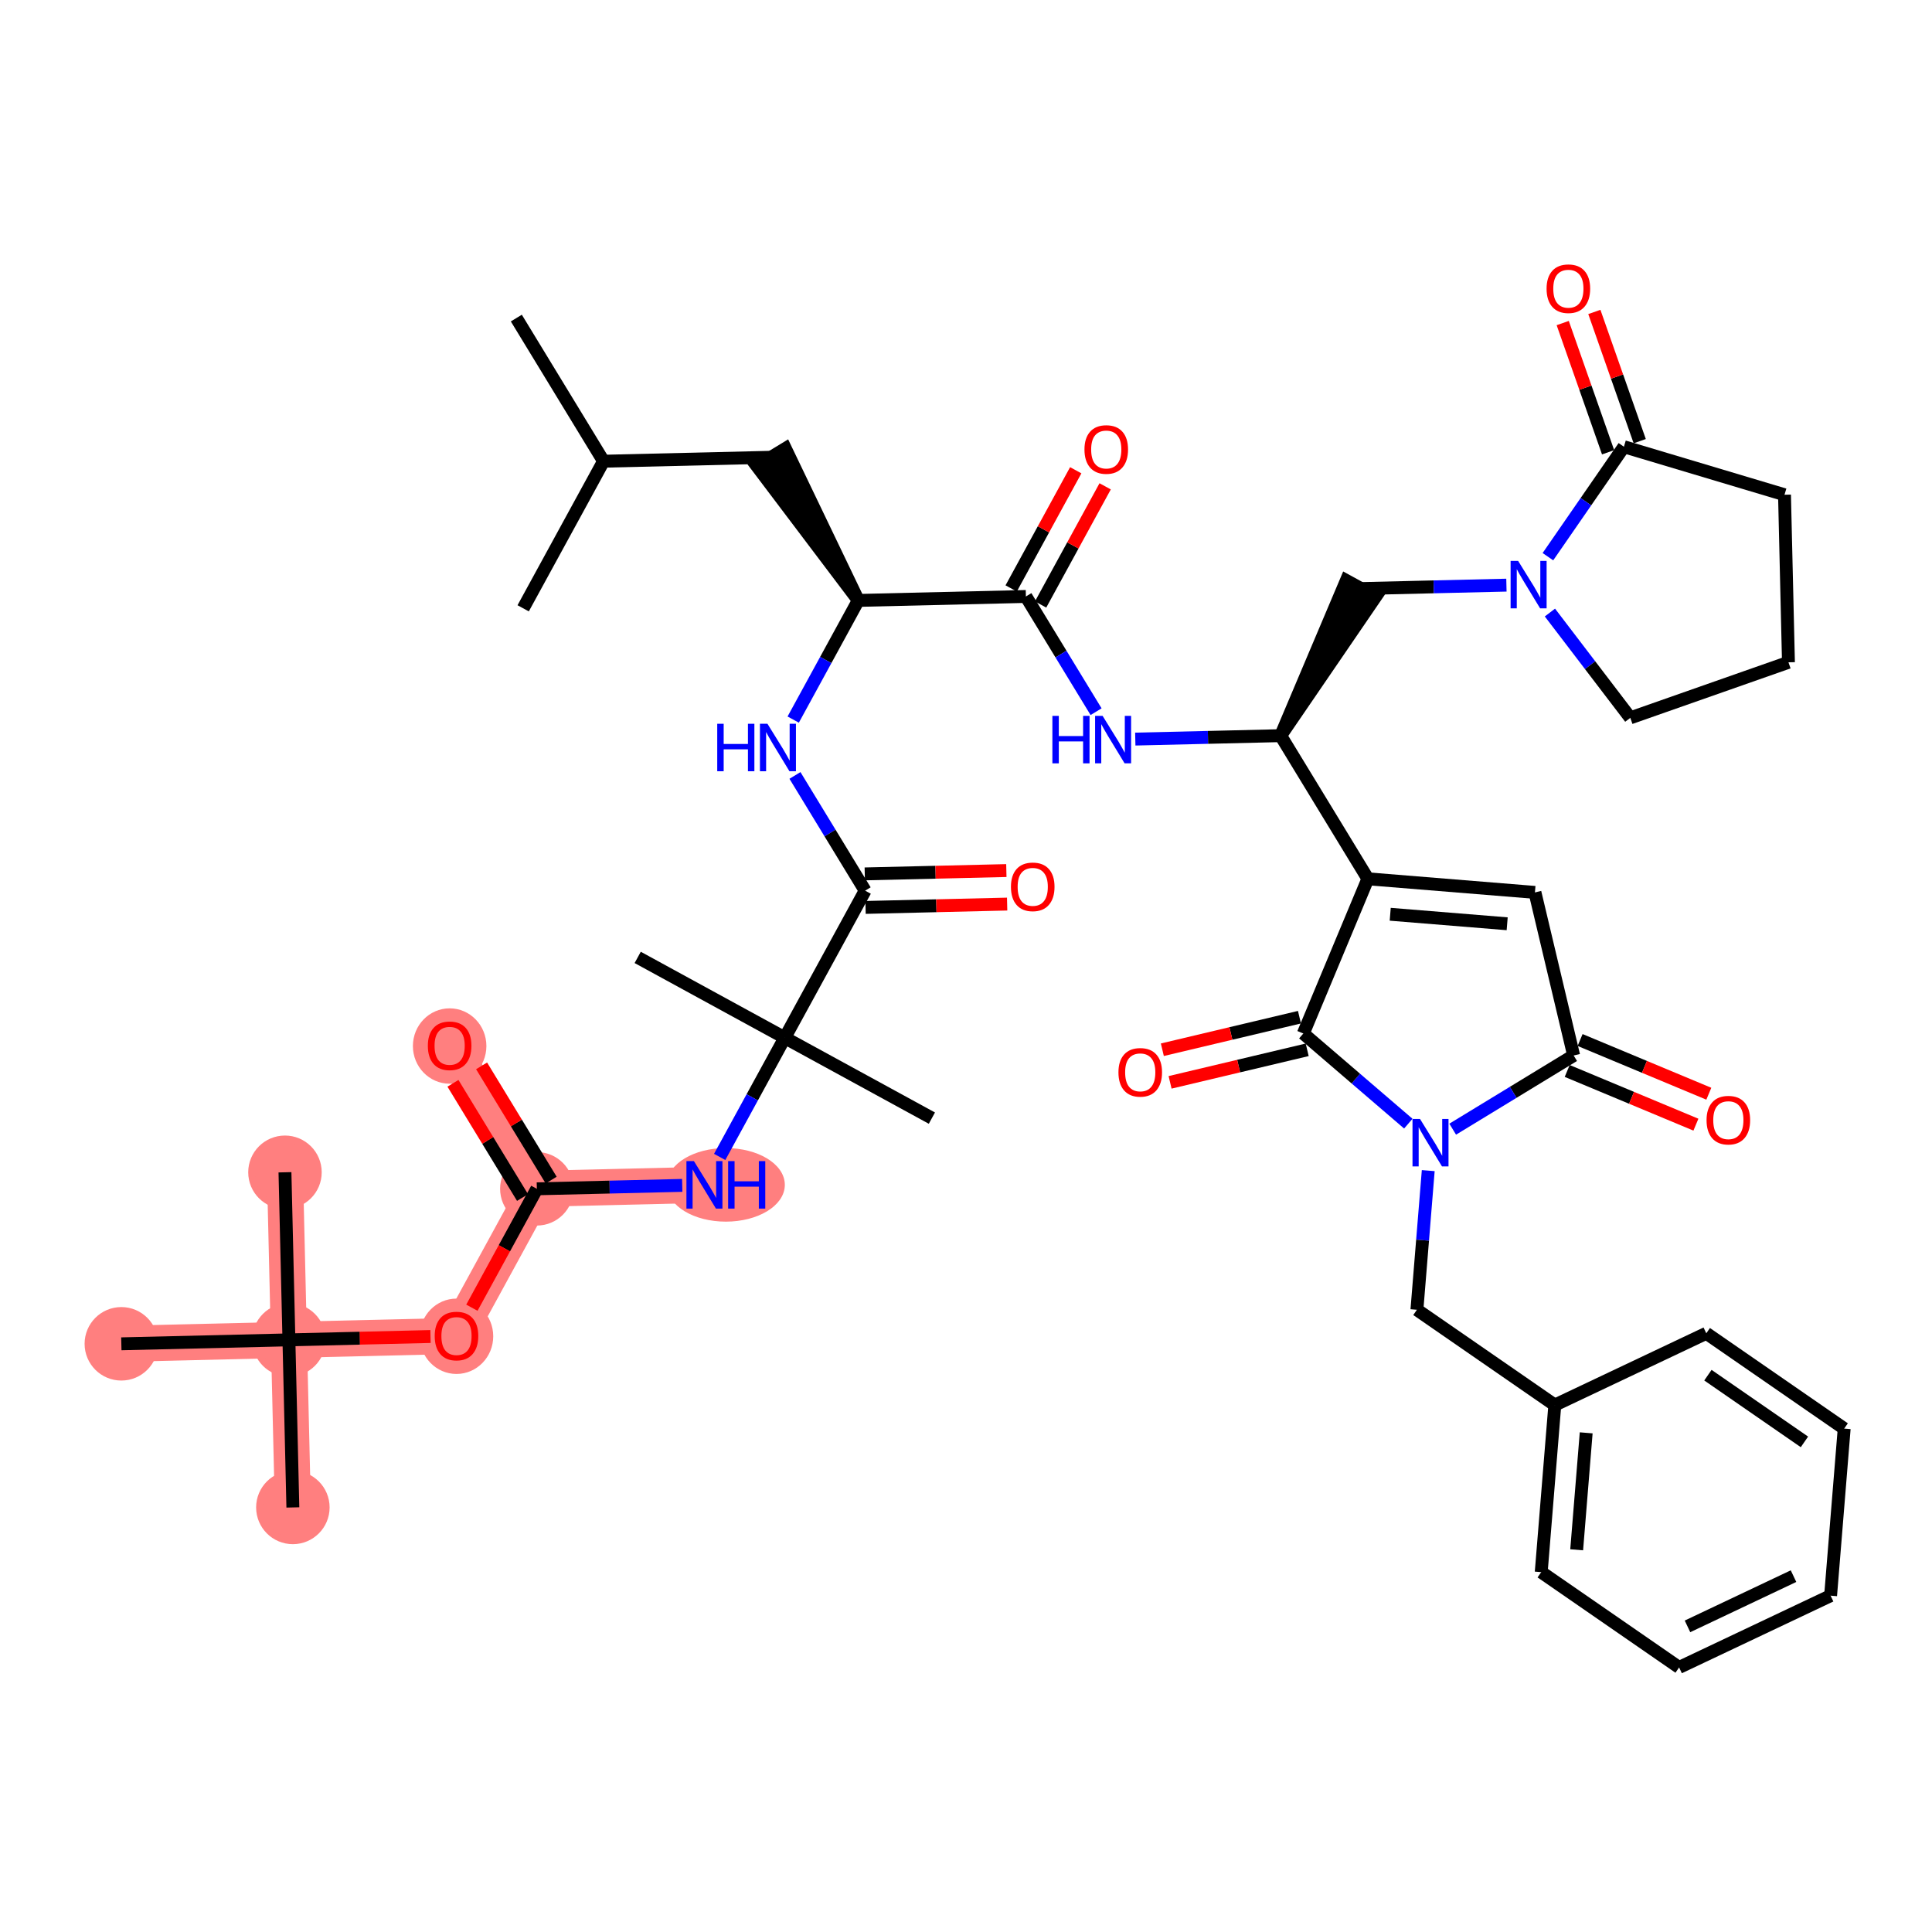 <?xml version='1.0' encoding='iso-8859-1'?>
<svg version='1.1' baseProfile='full'
              xmlns='http://www.w3.org/2000/svg'
                      xmlns:rdkit='http://www.rdkit.org/xml'
                      xmlns:xlink='http://www.w3.org/1999/xlink'
                  xml:space='preserve'
width='300px' height='300px' viewBox='0 0 300 300'>
<!-- END OF HEADER -->
<rect style='opacity:1.0;fill:#FFFFFF;stroke:none' width='300' height='300' x='0' y='0'> </rect>
<rect style='opacity:1.0;fill:#FFFFFF;stroke:none' width='300' height='300' x='0' y='0'> </rect>
<path d='M 109.383,183.984 L 83.362,184.598' style='fill:none;fill-rule:evenodd;stroke:#FF7F7F;stroke-width:5.6px;stroke-linecap:butt;stroke-linejoin:miter;stroke-opacity:1' />
<path d='M 83.362,184.598 L 69.821,162.37' style='fill:none;fill-rule:evenodd;stroke:#FF7F7F;stroke-width:5.6px;stroke-linecap:butt;stroke-linejoin:miter;stroke-opacity:1' />
<path d='M 83.362,184.598 L 70.883,207.439' style='fill:none;fill-rule:evenodd;stroke:#FF7F7F;stroke-width:5.6px;stroke-linecap:butt;stroke-linejoin:miter;stroke-opacity:1' />
<path d='M 70.883,207.439 L 44.863,208.053' style='fill:none;fill-rule:evenodd;stroke:#FF7F7F;stroke-width:5.6px;stroke-linecap:butt;stroke-linejoin:miter;stroke-opacity:1' />
<path d='M 44.863,208.053 L 45.476,234.073' style='fill:none;fill-rule:evenodd;stroke:#FF7F7F;stroke-width:5.6px;stroke-linecap:butt;stroke-linejoin:miter;stroke-opacity:1' />
<path d='M 44.863,208.053 L 44.249,182.032' style='fill:none;fill-rule:evenodd;stroke:#FF7F7F;stroke-width:5.6px;stroke-linecap:butt;stroke-linejoin:miter;stroke-opacity:1' />
<path d='M 44.863,208.053 L 18.842,208.666' style='fill:none;fill-rule:evenodd;stroke:#FF7F7F;stroke-width:5.6px;stroke-linecap:butt;stroke-linejoin:miter;stroke-opacity:1' />
<ellipse cx='112.71' cy='183.984' rx='8.658' ry='5.212'  style='fill:#FF7F7F;fill-rule:evenodd;stroke:#FF7F7F;stroke-width:1.0px;stroke-linecap:butt;stroke-linejoin:miter;stroke-opacity:1' />
<ellipse cx='83.362' cy='184.598' rx='5.206' ry='5.206'  style='fill:#FF7F7F;fill-rule:evenodd;stroke:#FF7F7F;stroke-width:1.0px;stroke-linecap:butt;stroke-linejoin:miter;stroke-opacity:1' />
<ellipse cx='69.821' cy='162.427' rx='5.206' ry='5.352'  style='fill:#FF7F7F;fill-rule:evenodd;stroke:#FF7F7F;stroke-width:1.0px;stroke-linecap:butt;stroke-linejoin:miter;stroke-opacity:1' />
<ellipse cx='70.883' cy='207.496' rx='5.206' ry='5.352'  style='fill:#FF7F7F;fill-rule:evenodd;stroke:#FF7F7F;stroke-width:1.0px;stroke-linecap:butt;stroke-linejoin:miter;stroke-opacity:1' />
<ellipse cx='44.863' cy='208.053' rx='5.206' ry='5.206'  style='fill:#FF7F7F;fill-rule:evenodd;stroke:#FF7F7F;stroke-width:1.0px;stroke-linecap:butt;stroke-linejoin:miter;stroke-opacity:1' />
<ellipse cx='45.476' cy='234.073' rx='5.206' ry='5.206'  style='fill:#FF7F7F;fill-rule:evenodd;stroke:#FF7F7F;stroke-width:1.0px;stroke-linecap:butt;stroke-linejoin:miter;stroke-opacity:1' />
<ellipse cx='44.249' cy='182.032' rx='5.206' ry='5.206'  style='fill:#FF7F7F;fill-rule:evenodd;stroke:#FF7F7F;stroke-width:1.0px;stroke-linecap:butt;stroke-linejoin:miter;stroke-opacity:1' />
<ellipse cx='18.842' cy='208.666' rx='5.206' ry='5.206'  style='fill:#FF7F7F;fill-rule:evenodd;stroke:#FF7F7F;stroke-width:1.0px;stroke-linecap:butt;stroke-linejoin:miter;stroke-opacity:1' />
<path class='bond-0 atom-0 atom-1' d='M 80.175,49.39 L 93.716,71.618' style='fill:none;fill-rule:evenodd;stroke:#000000;stroke-width:2.0px;stroke-linecap:butt;stroke-linejoin:miter;stroke-opacity:1' />
<path class='bond-1 atom-1 atom-2' d='M 93.716,71.618 L 81.237,94.459' style='fill:none;fill-rule:evenodd;stroke:#000000;stroke-width:2.0px;stroke-linecap:butt;stroke-linejoin:miter;stroke-opacity:1' />
<path class='bond-2 atom-1 atom-3' d='M 93.716,71.618 L 119.737,71.004' style='fill:none;fill-rule:evenodd;stroke:#000000;stroke-width:2.0px;stroke-linecap:butt;stroke-linejoin:miter;stroke-opacity:1' />
<path class='bond-3 atom-4 atom-3' d='M 133.279,93.232 L 121.96,69.65 L 117.514,72.359 Z' style='fill:#000000;fill-rule:evenodd;fill-opacity:1;stroke:#000000;stroke-width:2.0px;stroke-linecap:butt;stroke-linejoin:miter;stroke-opacity:1;' />
<path class='bond-4 atom-4 atom-5' d='M 133.279,93.232 L 128.224,102.485' style='fill:none;fill-rule:evenodd;stroke:#000000;stroke-width:2.0px;stroke-linecap:butt;stroke-linejoin:miter;stroke-opacity:1' />
<path class='bond-4 atom-4 atom-5' d='M 128.224,102.485 L 123.169,111.737' style='fill:none;fill-rule:evenodd;stroke:#0000FF;stroke-width:2.0px;stroke-linecap:butt;stroke-linejoin:miter;stroke-opacity:1' />
<path class='bond-18 atom-4 atom-19' d='M 133.279,93.232 L 159.3,92.619' style='fill:none;fill-rule:evenodd;stroke:#000000;stroke-width:2.0px;stroke-linecap:butt;stroke-linejoin:miter;stroke-opacity:1' />
<path class='bond-5 atom-5 atom-6' d='M 123.441,120.41 L 128.891,129.356' style='fill:none;fill-rule:evenodd;stroke:#0000FF;stroke-width:2.0px;stroke-linecap:butt;stroke-linejoin:miter;stroke-opacity:1' />
<path class='bond-5 atom-5 atom-6' d='M 128.891,129.356 L 134.341,138.302' style='fill:none;fill-rule:evenodd;stroke:#000000;stroke-width:2.0px;stroke-linecap:butt;stroke-linejoin:miter;stroke-opacity:1' />
<path class='bond-6 atom-6 atom-7' d='M 134.403,140.904 L 145.396,140.644' style='fill:none;fill-rule:evenodd;stroke:#000000;stroke-width:2.0px;stroke-linecap:butt;stroke-linejoin:miter;stroke-opacity:1' />
<path class='bond-6 atom-6 atom-7' d='M 145.396,140.644 L 156.389,140.385' style='fill:none;fill-rule:evenodd;stroke:#FF0000;stroke-width:2.0px;stroke-linecap:butt;stroke-linejoin:miter;stroke-opacity:1' />
<path class='bond-6 atom-6 atom-7' d='M 134.28,135.699 L 145.273,135.44' style='fill:none;fill-rule:evenodd;stroke:#000000;stroke-width:2.0px;stroke-linecap:butt;stroke-linejoin:miter;stroke-opacity:1' />
<path class='bond-6 atom-6 atom-7' d='M 145.273,135.44 L 156.266,135.181' style='fill:none;fill-rule:evenodd;stroke:#FF0000;stroke-width:2.0px;stroke-linecap:butt;stroke-linejoin:miter;stroke-opacity:1' />
<path class='bond-7 atom-6 atom-8' d='M 134.341,138.302 L 121.862,161.143' style='fill:none;fill-rule:evenodd;stroke:#000000;stroke-width:2.0px;stroke-linecap:butt;stroke-linejoin:miter;stroke-opacity:1' />
<path class='bond-8 atom-8 atom-9' d='M 121.862,161.143 L 99.021,148.664' style='fill:none;fill-rule:evenodd;stroke:#000000;stroke-width:2.0px;stroke-linecap:butt;stroke-linejoin:miter;stroke-opacity:1' />
<path class='bond-9 atom-8 atom-10' d='M 121.862,161.143 L 144.704,173.622' style='fill:none;fill-rule:evenodd;stroke:#000000;stroke-width:2.0px;stroke-linecap:butt;stroke-linejoin:miter;stroke-opacity:1' />
<path class='bond-10 atom-8 atom-11' d='M 121.862,161.143 L 116.807,170.395' style='fill:none;fill-rule:evenodd;stroke:#000000;stroke-width:2.0px;stroke-linecap:butt;stroke-linejoin:miter;stroke-opacity:1' />
<path class='bond-10 atom-8 atom-11' d='M 116.807,170.395 L 111.752,179.648' style='fill:none;fill-rule:evenodd;stroke:#0000FF;stroke-width:2.0px;stroke-linecap:butt;stroke-linejoin:miter;stroke-opacity:1' />
<path class='bond-11 atom-11 atom-12' d='M 105.937,184.066 L 94.65,184.332' style='fill:none;fill-rule:evenodd;stroke:#0000FF;stroke-width:2.0px;stroke-linecap:butt;stroke-linejoin:miter;stroke-opacity:1' />
<path class='bond-11 atom-11 atom-12' d='M 94.65,184.332 L 83.362,184.598' style='fill:none;fill-rule:evenodd;stroke:#000000;stroke-width:2.0px;stroke-linecap:butt;stroke-linejoin:miter;stroke-opacity:1' />
<path class='bond-12 atom-12 atom-13' d='M 85.585,183.244 L 80.183,174.376' style='fill:none;fill-rule:evenodd;stroke:#000000;stroke-width:2.0px;stroke-linecap:butt;stroke-linejoin:miter;stroke-opacity:1' />
<path class='bond-12 atom-12 atom-13' d='M 80.183,174.376 L 74.781,165.508' style='fill:none;fill-rule:evenodd;stroke:#FF0000;stroke-width:2.0px;stroke-linecap:butt;stroke-linejoin:miter;stroke-opacity:1' />
<path class='bond-12 atom-12 atom-13' d='M 81.14,185.952 L 75.737,177.084' style='fill:none;fill-rule:evenodd;stroke:#000000;stroke-width:2.0px;stroke-linecap:butt;stroke-linejoin:miter;stroke-opacity:1' />
<path class='bond-12 atom-12 atom-13' d='M 75.737,177.084 L 70.335,168.216' style='fill:none;fill-rule:evenodd;stroke:#FF0000;stroke-width:2.0px;stroke-linecap:butt;stroke-linejoin:miter;stroke-opacity:1' />
<path class='bond-13 atom-12 atom-14' d='M 83.362,184.598 L 78.319,193.83' style='fill:none;fill-rule:evenodd;stroke:#000000;stroke-width:2.0px;stroke-linecap:butt;stroke-linejoin:miter;stroke-opacity:1' />
<path class='bond-13 atom-12 atom-14' d='M 78.319,193.83 L 73.275,203.061' style='fill:none;fill-rule:evenodd;stroke:#FF0000;stroke-width:2.0px;stroke-linecap:butt;stroke-linejoin:miter;stroke-opacity:1' />
<path class='bond-14 atom-14 atom-15' d='M 66.849,207.534 L 55.856,207.793' style='fill:none;fill-rule:evenodd;stroke:#FF0000;stroke-width:2.0px;stroke-linecap:butt;stroke-linejoin:miter;stroke-opacity:1' />
<path class='bond-14 atom-14 atom-15' d='M 55.856,207.793 L 44.863,208.053' style='fill:none;fill-rule:evenodd;stroke:#000000;stroke-width:2.0px;stroke-linecap:butt;stroke-linejoin:miter;stroke-opacity:1' />
<path class='bond-15 atom-15 atom-16' d='M 44.863,208.053 L 45.476,234.073' style='fill:none;fill-rule:evenodd;stroke:#000000;stroke-width:2.0px;stroke-linecap:butt;stroke-linejoin:miter;stroke-opacity:1' />
<path class='bond-16 atom-15 atom-17' d='M 44.863,208.053 L 44.249,182.032' style='fill:none;fill-rule:evenodd;stroke:#000000;stroke-width:2.0px;stroke-linecap:butt;stroke-linejoin:miter;stroke-opacity:1' />
<path class='bond-17 atom-15 atom-18' d='M 44.863,208.053 L 18.842,208.666' style='fill:none;fill-rule:evenodd;stroke:#000000;stroke-width:2.0px;stroke-linecap:butt;stroke-linejoin:miter;stroke-opacity:1' />
<path class='bond-19 atom-19 atom-20' d='M 161.584,93.867 L 166.596,84.692' style='fill:none;fill-rule:evenodd;stroke:#000000;stroke-width:2.0px;stroke-linecap:butt;stroke-linejoin:miter;stroke-opacity:1' />
<path class='bond-19 atom-19 atom-20' d='M 166.596,84.692 L 171.608,75.518' style='fill:none;fill-rule:evenodd;stroke:#FF0000;stroke-width:2.0px;stroke-linecap:butt;stroke-linejoin:miter;stroke-opacity:1' />
<path class='bond-19 atom-19 atom-20' d='M 157.015,91.371 L 162.028,82.196' style='fill:none;fill-rule:evenodd;stroke:#000000;stroke-width:2.0px;stroke-linecap:butt;stroke-linejoin:miter;stroke-opacity:1' />
<path class='bond-19 atom-19 atom-20' d='M 162.028,82.196 L 167.04,73.022' style='fill:none;fill-rule:evenodd;stroke:#FF0000;stroke-width:2.0px;stroke-linecap:butt;stroke-linejoin:miter;stroke-opacity:1' />
<path class='bond-20 atom-19 atom-21' d='M 159.3,92.619 L 164.75,101.565' style='fill:none;fill-rule:evenodd;stroke:#000000;stroke-width:2.0px;stroke-linecap:butt;stroke-linejoin:miter;stroke-opacity:1' />
<path class='bond-20 atom-19 atom-21' d='M 164.75,101.565 L 170.199,110.51' style='fill:none;fill-rule:evenodd;stroke:#0000FF;stroke-width:2.0px;stroke-linecap:butt;stroke-linejoin:miter;stroke-opacity:1' />
<path class='bond-21 atom-21 atom-22' d='M 176.287,114.765 L 187.575,114.499' style='fill:none;fill-rule:evenodd;stroke:#0000FF;stroke-width:2.0px;stroke-linecap:butt;stroke-linejoin:miter;stroke-opacity:1' />
<path class='bond-21 atom-21 atom-22' d='M 187.575,114.499 L 198.862,114.233' style='fill:none;fill-rule:evenodd;stroke:#000000;stroke-width:2.0px;stroke-linecap:butt;stroke-linejoin:miter;stroke-opacity:1' />
<path class='bond-22 atom-22 atom-23' d='M 198.862,114.233 L 213.625,92.64 L 209.057,90.144 Z' style='fill:#000000;fill-rule:evenodd;fill-opacity:1;stroke:#000000;stroke-width:2.0px;stroke-linecap:butt;stroke-linejoin:miter;stroke-opacity:1;' />
<path class='bond-29 atom-22 atom-30' d='M 198.862,114.233 L 212.404,136.461' style='fill:none;fill-rule:evenodd;stroke:#000000;stroke-width:2.0px;stroke-linecap:butt;stroke-linejoin:miter;stroke-opacity:1' />
<path class='bond-23 atom-23 atom-24' d='M 211.341,91.392 L 222.628,91.126' style='fill:none;fill-rule:evenodd;stroke:#000000;stroke-width:2.0px;stroke-linecap:butt;stroke-linejoin:miter;stroke-opacity:1' />
<path class='bond-23 atom-23 atom-24' d='M 222.628,91.126 L 233.916,90.86' style='fill:none;fill-rule:evenodd;stroke:#0000FF;stroke-width:2.0px;stroke-linecap:butt;stroke-linejoin:miter;stroke-opacity:1' />
<path class='bond-24 atom-24 atom-25' d='M 240.671,95.115 L 246.912,103.292' style='fill:none;fill-rule:evenodd;stroke:#0000FF;stroke-width:2.0px;stroke-linecap:butt;stroke-linejoin:miter;stroke-opacity:1' />
<path class='bond-24 atom-24 atom-25' d='M 246.912,103.292 L 253.153,111.469' style='fill:none;fill-rule:evenodd;stroke:#000000;stroke-width:2.0px;stroke-linecap:butt;stroke-linejoin:miter;stroke-opacity:1' />
<path class='bond-43 atom-28 atom-24' d='M 252.16,69.367 L 246.259,77.904' style='fill:none;fill-rule:evenodd;stroke:#000000;stroke-width:2.0px;stroke-linecap:butt;stroke-linejoin:miter;stroke-opacity:1' />
<path class='bond-43 atom-28 atom-24' d='M 246.259,77.904 L 240.359,86.442' style='fill:none;fill-rule:evenodd;stroke:#0000FF;stroke-width:2.0px;stroke-linecap:butt;stroke-linejoin:miter;stroke-opacity:1' />
<path class='bond-25 atom-25 atom-26' d='M 253.153,111.469 L 277.71,102.845' style='fill:none;fill-rule:evenodd;stroke:#000000;stroke-width:2.0px;stroke-linecap:butt;stroke-linejoin:miter;stroke-opacity:1' />
<path class='bond-26 atom-26 atom-27' d='M 277.71,102.845 L 277.097,76.824' style='fill:none;fill-rule:evenodd;stroke:#000000;stroke-width:2.0px;stroke-linecap:butt;stroke-linejoin:miter;stroke-opacity:1' />
<path class='bond-27 atom-27 atom-28' d='M 277.097,76.824 L 252.16,69.367' style='fill:none;fill-rule:evenodd;stroke:#000000;stroke-width:2.0px;stroke-linecap:butt;stroke-linejoin:miter;stroke-opacity:1' />
<path class='bond-28 atom-28 atom-29' d='M 254.616,68.504 L 251.092,58.471' style='fill:none;fill-rule:evenodd;stroke:#000000;stroke-width:2.0px;stroke-linecap:butt;stroke-linejoin:miter;stroke-opacity:1' />
<path class='bond-28 atom-28 atom-29' d='M 251.092,58.471 L 247.569,48.439' style='fill:none;fill-rule:evenodd;stroke:#FF0000;stroke-width:2.0px;stroke-linecap:butt;stroke-linejoin:miter;stroke-opacity:1' />
<path class='bond-28 atom-28 atom-29' d='M 249.704,70.229 L 246.181,60.196' style='fill:none;fill-rule:evenodd;stroke:#000000;stroke-width:2.0px;stroke-linecap:butt;stroke-linejoin:miter;stroke-opacity:1' />
<path class='bond-28 atom-28 atom-29' d='M 246.181,60.196 L 242.658,50.164' style='fill:none;fill-rule:evenodd;stroke:#FF0000;stroke-width:2.0px;stroke-linecap:butt;stroke-linejoin:miter;stroke-opacity:1' />
<path class='bond-30 atom-30 atom-31' d='M 212.404,136.461 L 238.346,138.571' style='fill:none;fill-rule:evenodd;stroke:#000000;stroke-width:2.0px;stroke-linecap:butt;stroke-linejoin:miter;stroke-opacity:1' />
<path class='bond-30 atom-30 atom-31' d='M 215.873,141.966 L 234.033,143.443' style='fill:none;fill-rule:evenodd;stroke:#000000;stroke-width:2.0px;stroke-linecap:butt;stroke-linejoin:miter;stroke-opacity:1' />
<path class='bond-44 atom-42 atom-30' d='M 202.38,160.482 L 212.404,136.461' style='fill:none;fill-rule:evenodd;stroke:#000000;stroke-width:2.0px;stroke-linecap:butt;stroke-linejoin:miter;stroke-opacity:1' />
<path class='bond-31 atom-31 atom-32' d='M 238.346,138.571 L 244.356,163.895' style='fill:none;fill-rule:evenodd;stroke:#000000;stroke-width:2.0px;stroke-linecap:butt;stroke-linejoin:miter;stroke-opacity:1' />
<path class='bond-32 atom-32 atom-33' d='M 243.354,166.297 L 253.347,170.467' style='fill:none;fill-rule:evenodd;stroke:#000000;stroke-width:2.0px;stroke-linecap:butt;stroke-linejoin:miter;stroke-opacity:1' />
<path class='bond-32 atom-32 atom-33' d='M 253.347,170.467 L 263.34,174.637' style='fill:none;fill-rule:evenodd;stroke:#FF0000;stroke-width:2.0px;stroke-linecap:butt;stroke-linejoin:miter;stroke-opacity:1' />
<path class='bond-32 atom-32 atom-33' d='M 245.358,161.493 L 255.352,165.663' style='fill:none;fill-rule:evenodd;stroke:#000000;stroke-width:2.0px;stroke-linecap:butt;stroke-linejoin:miter;stroke-opacity:1' />
<path class='bond-32 atom-32 atom-33' d='M 255.352,165.663 L 265.345,169.833' style='fill:none;fill-rule:evenodd;stroke:#FF0000;stroke-width:2.0px;stroke-linecap:butt;stroke-linejoin:miter;stroke-opacity:1' />
<path class='bond-33 atom-32 atom-34' d='M 244.356,163.895 L 234.965,169.617' style='fill:none;fill-rule:evenodd;stroke:#000000;stroke-width:2.0px;stroke-linecap:butt;stroke-linejoin:miter;stroke-opacity:1' />
<path class='bond-33 atom-32 atom-34' d='M 234.965,169.617 L 225.574,175.338' style='fill:none;fill-rule:evenodd;stroke:#0000FF;stroke-width:2.0px;stroke-linecap:butt;stroke-linejoin:miter;stroke-opacity:1' />
<path class='bond-34 atom-34 atom-35' d='M 221.776,181.773 L 220.897,192.576' style='fill:none;fill-rule:evenodd;stroke:#0000FF;stroke-width:2.0px;stroke-linecap:butt;stroke-linejoin:miter;stroke-opacity:1' />
<path class='bond-34 atom-34 atom-35' d='M 220.897,192.576 L 220.018,203.379' style='fill:none;fill-rule:evenodd;stroke:#000000;stroke-width:2.0px;stroke-linecap:butt;stroke-linejoin:miter;stroke-opacity:1' />
<path class='bond-41 atom-34 atom-42' d='M 218.682,174.478 L 210.531,167.48' style='fill:none;fill-rule:evenodd;stroke:#0000FF;stroke-width:2.0px;stroke-linecap:butt;stroke-linejoin:miter;stroke-opacity:1' />
<path class='bond-41 atom-34 atom-42' d='M 210.531,167.48 L 202.38,160.482' style='fill:none;fill-rule:evenodd;stroke:#000000;stroke-width:2.0px;stroke-linecap:butt;stroke-linejoin:miter;stroke-opacity:1' />
<path class='bond-35 atom-35 atom-36' d='M 220.018,203.379 L 241.43,218.178' style='fill:none;fill-rule:evenodd;stroke:#000000;stroke-width:2.0px;stroke-linecap:butt;stroke-linejoin:miter;stroke-opacity:1' />
<path class='bond-36 atom-36 atom-37' d='M 241.43,218.178 L 239.32,244.12' style='fill:none;fill-rule:evenodd;stroke:#000000;stroke-width:2.0px;stroke-linecap:butt;stroke-linejoin:miter;stroke-opacity:1' />
<path class='bond-36 atom-36 atom-37' d='M 246.302,222.491 L 244.825,240.651' style='fill:none;fill-rule:evenodd;stroke:#000000;stroke-width:2.0px;stroke-linecap:butt;stroke-linejoin:miter;stroke-opacity:1' />
<path class='bond-45 atom-41 atom-36' d='M 264.952,207.034 L 241.43,218.178' style='fill:none;fill-rule:evenodd;stroke:#000000;stroke-width:2.0px;stroke-linecap:butt;stroke-linejoin:miter;stroke-opacity:1' />
<path class='bond-37 atom-37 atom-38' d='M 239.32,244.12 L 260.732,258.918' style='fill:none;fill-rule:evenodd;stroke:#000000;stroke-width:2.0px;stroke-linecap:butt;stroke-linejoin:miter;stroke-opacity:1' />
<path class='bond-38 atom-38 atom-39' d='M 260.732,258.918 L 284.254,247.774' style='fill:none;fill-rule:evenodd;stroke:#000000;stroke-width:2.0px;stroke-linecap:butt;stroke-linejoin:miter;stroke-opacity:1' />
<path class='bond-38 atom-38 atom-39' d='M 262.032,252.542 L 278.497,244.742' style='fill:none;fill-rule:evenodd;stroke:#000000;stroke-width:2.0px;stroke-linecap:butt;stroke-linejoin:miter;stroke-opacity:1' />
<path class='bond-39 atom-39 atom-40' d='M 284.254,247.774 L 286.364,221.832' style='fill:none;fill-rule:evenodd;stroke:#000000;stroke-width:2.0px;stroke-linecap:butt;stroke-linejoin:miter;stroke-opacity:1' />
<path class='bond-40 atom-40 atom-41' d='M 286.364,221.832 L 264.952,207.034' style='fill:none;fill-rule:evenodd;stroke:#000000;stroke-width:2.0px;stroke-linecap:butt;stroke-linejoin:miter;stroke-opacity:1' />
<path class='bond-40 atom-40 atom-41' d='M 280.192,223.895 L 265.204,213.536' style='fill:none;fill-rule:evenodd;stroke:#000000;stroke-width:2.0px;stroke-linecap:butt;stroke-linejoin:miter;stroke-opacity:1' />
<path class='bond-42 atom-42 atom-43' d='M 201.779,157.949 L 191.134,160.476' style='fill:none;fill-rule:evenodd;stroke:#000000;stroke-width:2.0px;stroke-linecap:butt;stroke-linejoin:miter;stroke-opacity:1' />
<path class='bond-42 atom-42 atom-43' d='M 191.134,160.476 L 180.489,163.002' style='fill:none;fill-rule:evenodd;stroke:#FF0000;stroke-width:2.0px;stroke-linecap:butt;stroke-linejoin:miter;stroke-opacity:1' />
<path class='bond-42 atom-42 atom-43' d='M 202.981,163.014 L 192.336,165.541' style='fill:none;fill-rule:evenodd;stroke:#000000;stroke-width:2.0px;stroke-linecap:butt;stroke-linejoin:miter;stroke-opacity:1' />
<path class='bond-42 atom-42 atom-43' d='M 192.336,165.541 L 181.691,168.067' style='fill:none;fill-rule:evenodd;stroke:#FF0000;stroke-width:2.0px;stroke-linecap:butt;stroke-linejoin:miter;stroke-opacity:1' />
<path  class='atom-5' d='M 111.372 112.388
L 112.372 112.388
L 112.372 115.522
L 116.141 115.522
L 116.141 112.388
L 117.14 112.388
L 117.14 119.759
L 116.141 119.759
L 116.141 116.355
L 112.372 116.355
L 112.372 119.759
L 111.372 119.759
L 111.372 112.388
' fill='#0000FF'/>
<path  class='atom-5' d='M 119.17 112.388
L 121.586 116.292
Q 121.825 116.678, 122.21 117.375
Q 122.596 118.073, 122.616 118.114
L 122.616 112.388
L 123.595 112.388
L 123.595 119.759
L 122.585 119.759
L 119.993 115.491
Q 119.691 114.991, 119.368 114.418
Q 119.056 113.846, 118.962 113.669
L 118.962 119.759
L 118.004 119.759
L 118.004 112.388
L 119.17 112.388
' fill='#0000FF'/>
<path  class='atom-7' d='M 156.979 137.709
Q 156.979 135.939, 157.853 134.95
Q 158.728 133.961, 160.362 133.961
Q 161.997 133.961, 162.871 134.95
Q 163.746 135.939, 163.746 137.709
Q 163.746 139.5, 162.861 140.52
Q 161.976 141.53, 160.362 141.53
Q 158.738 141.53, 157.853 140.52
Q 156.979 139.51, 156.979 137.709
M 160.362 140.697
Q 161.487 140.697, 162.09 139.947
Q 162.705 139.187, 162.705 137.709
Q 162.705 136.262, 162.09 135.533
Q 161.487 134.794, 160.362 134.794
Q 159.238 134.794, 158.623 135.523
Q 158.02 136.251, 158.02 137.709
Q 158.02 139.198, 158.623 139.947
Q 159.238 140.697, 160.362 140.697
' fill='#FF0000'/>
<path  class='atom-11' d='M 107.754 180.299
L 110.169 184.203
Q 110.409 184.588, 110.794 185.286
Q 111.179 185.983, 111.2 186.025
L 111.2 180.299
L 112.179 180.299
L 112.179 187.67
L 111.169 187.67
L 108.576 183.401
Q 108.274 182.902, 107.952 182.329
Q 107.639 181.756, 107.546 181.579
L 107.546 187.67
L 106.588 187.67
L 106.588 180.299
L 107.754 180.299
' fill='#0000FF'/>
<path  class='atom-11' d='M 113.064 180.299
L 114.063 180.299
L 114.063 183.432
L 117.832 183.432
L 117.832 180.299
L 118.831 180.299
L 118.831 187.67
L 117.832 187.67
L 117.832 184.265
L 114.063 184.265
L 114.063 187.67
L 113.064 187.67
L 113.064 180.299
' fill='#0000FF'/>
<path  class='atom-13' d='M 66.437 162.391
Q 66.437 160.621, 67.312 159.632
Q 68.186 158.643, 69.821 158.643
Q 71.455 158.643, 72.33 159.632
Q 73.204 160.621, 73.204 162.391
Q 73.204 164.181, 72.32 165.202
Q 71.435 166.212, 69.821 166.212
Q 68.197 166.212, 67.312 165.202
Q 66.437 164.192, 66.437 162.391
M 69.821 165.379
Q 70.945 165.379, 71.549 164.629
Q 72.163 163.869, 72.163 162.391
Q 72.163 160.944, 71.549 160.215
Q 70.945 159.476, 69.821 159.476
Q 68.696 159.476, 68.082 160.204
Q 67.478 160.933, 67.478 162.391
Q 67.478 163.88, 68.082 164.629
Q 68.696 165.379, 69.821 165.379
' fill='#FF0000'/>
<path  class='atom-14' d='M 67.5 207.46
Q 67.5 205.69, 68.374 204.701
Q 69.249 203.712, 70.883 203.712
Q 72.518 203.712, 73.392 204.701
Q 74.267 205.69, 74.267 207.46
Q 74.267 209.251, 73.382 210.271
Q 72.497 211.281, 70.883 211.281
Q 69.259 211.281, 68.374 210.271
Q 67.5 209.261, 67.5 207.46
M 70.883 210.448
Q 72.008 210.448, 72.612 209.698
Q 73.226 208.938, 73.226 207.46
Q 73.226 206.013, 72.612 205.284
Q 72.008 204.545, 70.883 204.545
Q 69.759 204.545, 69.145 205.274
Q 68.541 206.002, 68.541 207.46
Q 68.541 208.949, 69.145 209.698
Q 69.759 210.448, 70.883 210.448
' fill='#FF0000'/>
<path  class='atom-20' d='M 168.395 69.798
Q 168.395 68.028, 169.27 67.039
Q 170.144 66.05, 171.779 66.05
Q 173.413 66.05, 174.288 67.039
Q 175.162 68.028, 175.162 69.798
Q 175.162 71.589, 174.277 72.609
Q 173.392 73.619, 171.779 73.619
Q 170.154 73.619, 169.27 72.609
Q 168.395 71.599, 168.395 69.798
M 171.779 72.786
Q 172.903 72.786, 173.507 72.037
Q 174.121 71.277, 174.121 69.798
Q 174.121 68.351, 173.507 67.622
Q 172.903 66.883, 171.779 66.883
Q 170.654 66.883, 170.04 67.612
Q 169.436 68.341, 169.436 69.798
Q 169.436 71.287, 170.04 72.037
Q 170.654 72.786, 171.779 72.786
' fill='#FF0000'/>
<path  class='atom-21' d='M 163.414 111.161
L 164.413 111.161
L 164.413 114.295
L 168.182 114.295
L 168.182 111.161
L 169.182 111.161
L 169.182 118.532
L 168.182 118.532
L 168.182 115.128
L 164.413 115.128
L 164.413 118.532
L 163.414 118.532
L 163.414 111.161
' fill='#0000FF'/>
<path  class='atom-21' d='M 171.212 111.161
L 173.627 115.065
Q 173.867 115.451, 174.252 116.148
Q 174.637 116.846, 174.658 116.887
L 174.658 111.161
L 175.637 111.161
L 175.637 118.532
L 174.627 118.532
L 172.034 114.264
Q 171.732 113.764, 171.41 113.191
Q 171.097 112.619, 171.004 112.442
L 171.004 118.532
L 170.046 118.532
L 170.046 111.161
L 171.212 111.161
' fill='#0000FF'/>
<path  class='atom-24' d='M 235.732 87.093
L 238.148 90.997
Q 238.387 91.382, 238.772 92.08
Q 239.158 92.777, 239.179 92.819
L 239.179 87.093
L 240.157 87.093
L 240.157 94.464
L 239.147 94.464
L 236.555 90.195
Q 236.253 89.696, 235.93 89.123
Q 235.618 88.55, 235.524 88.373
L 235.524 94.464
L 234.566 94.464
L 234.566 87.093
L 235.732 87.093
' fill='#0000FF'/>
<path  class='atom-29' d='M 240.152 44.83
Q 240.152 43.06, 241.027 42.071
Q 241.901 41.082, 243.536 41.082
Q 245.17 41.082, 246.045 42.071
Q 246.919 43.06, 246.919 44.83
Q 246.919 46.62, 246.034 47.641
Q 245.149 48.651, 243.536 48.651
Q 241.912 48.651, 241.027 47.641
Q 240.152 46.631, 240.152 44.83
M 243.536 47.818
Q 244.66 47.818, 245.264 47.068
Q 245.878 46.308, 245.878 44.83
Q 245.878 43.383, 245.264 42.654
Q 244.66 41.915, 243.536 41.915
Q 242.411 41.915, 241.797 42.643
Q 241.193 43.372, 241.193 44.83
Q 241.193 46.319, 241.797 47.068
Q 242.411 47.818, 243.536 47.818
' fill='#FF0000'/>
<path  class='atom-33' d='M 264.993 173.939
Q 264.993 172.169, 265.868 171.18
Q 266.742 170.191, 268.377 170.191
Q 270.011 170.191, 270.886 171.18
Q 271.76 172.169, 271.76 173.939
Q 271.76 175.73, 270.875 176.75
Q 269.99 177.76, 268.377 177.76
Q 266.753 177.76, 265.868 176.75
Q 264.993 175.741, 264.993 173.939
M 268.377 176.927
Q 269.501 176.927, 270.105 176.178
Q 270.719 175.418, 270.719 173.939
Q 270.719 172.492, 270.105 171.763
Q 269.501 171.024, 268.377 171.024
Q 267.252 171.024, 266.638 171.753
Q 266.034 172.482, 266.034 173.939
Q 266.034 175.428, 266.638 176.178
Q 267.252 176.927, 268.377 176.927
' fill='#FF0000'/>
<path  class='atom-34' d='M 220.499 173.752
L 222.914 177.656
Q 223.154 178.041, 223.539 178.738
Q 223.924 179.436, 223.945 179.478
L 223.945 173.752
L 224.924 173.752
L 224.924 181.123
L 223.914 181.123
L 221.321 176.854
Q 221.019 176.354, 220.697 175.782
Q 220.384 175.209, 220.291 175.032
L 220.291 181.123
L 219.333 181.123
L 219.333 173.752
L 220.499 173.752
' fill='#0000FF'/>
<path  class='atom-43' d='M 173.672 166.513
Q 173.672 164.743, 174.547 163.754
Q 175.421 162.765, 177.056 162.765
Q 178.69 162.765, 179.565 163.754
Q 180.44 164.743, 180.44 166.513
Q 180.44 168.303, 179.555 169.324
Q 178.67 170.334, 177.056 170.334
Q 175.432 170.334, 174.547 169.324
Q 173.672 168.314, 173.672 166.513
M 177.056 169.501
Q 178.18 169.501, 178.784 168.751
Q 179.398 167.991, 179.398 166.513
Q 179.398 165.065, 178.784 164.337
Q 178.18 163.598, 177.056 163.598
Q 175.932 163.598, 175.317 164.326
Q 174.713 165.055, 174.713 166.513
Q 174.713 168.001, 175.317 168.751
Q 175.932 169.501, 177.056 169.501
' fill='#FF0000'/>
</svg>

